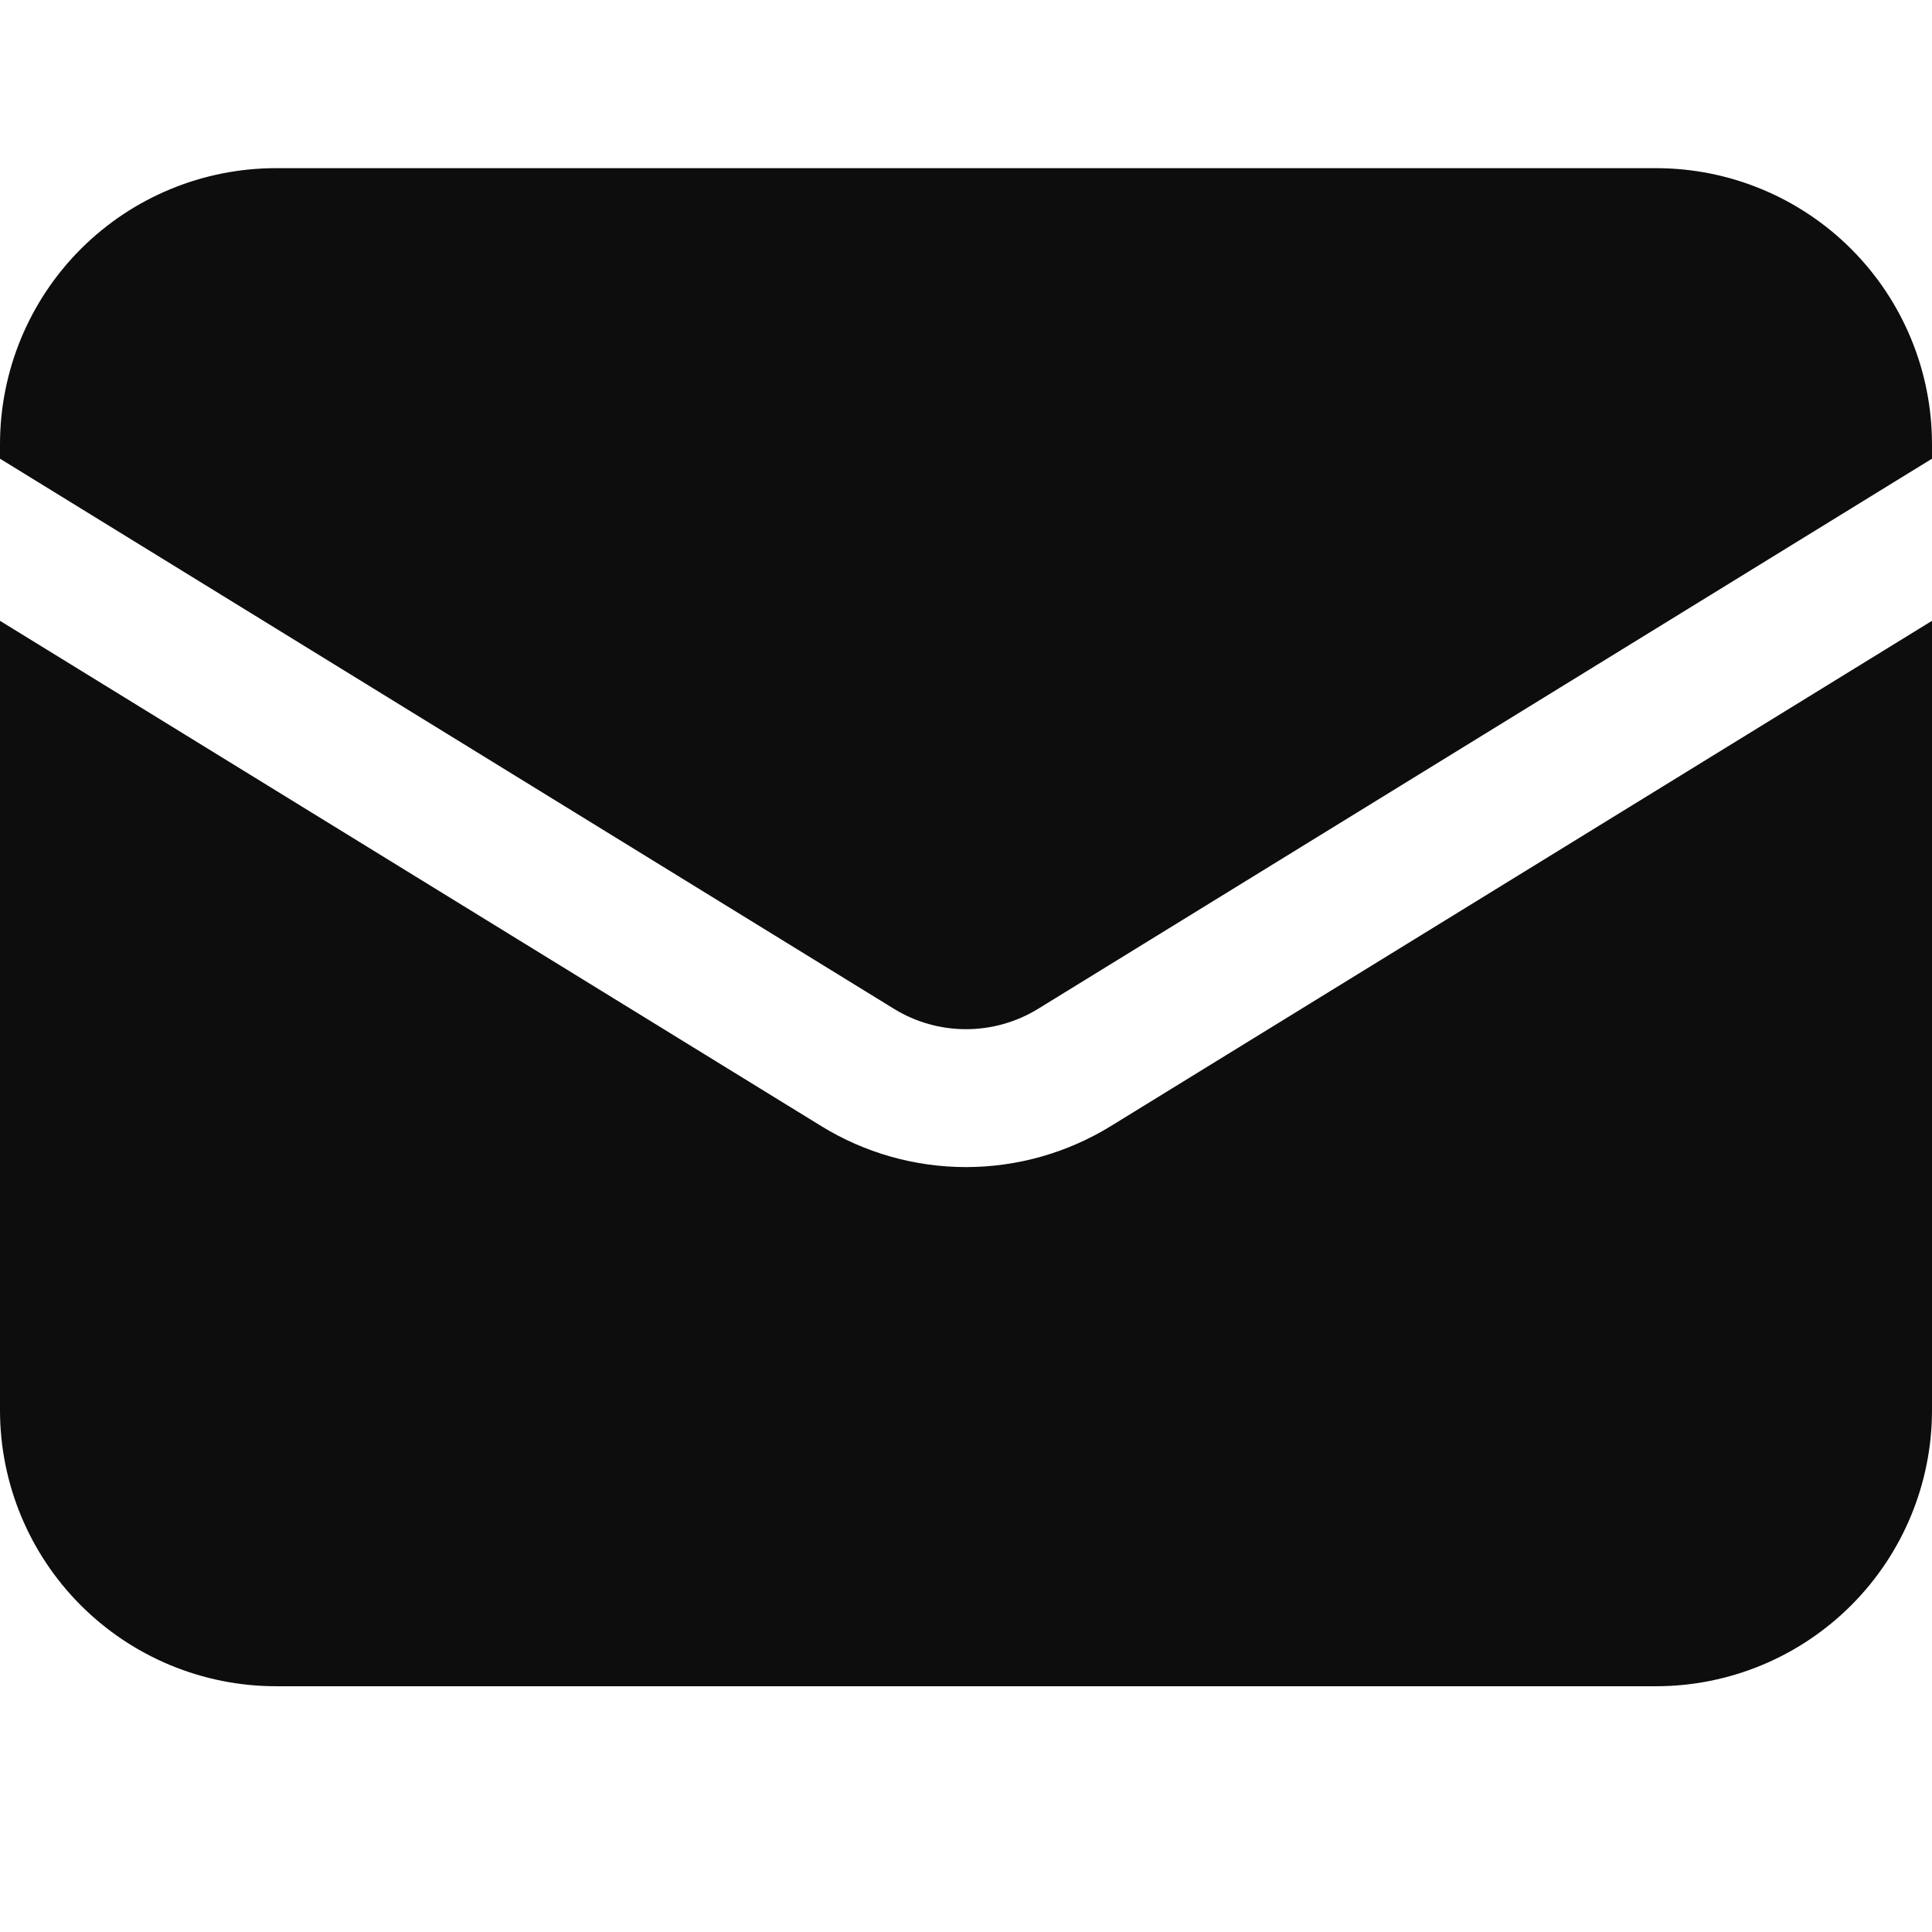 <svg width="24" height="24" viewBox="0 0 24 24" fill="none" xmlns="http://www.w3.org/2000/svg">
<g clip-path="url(#clip0_897_2123)">
<path d="M0 7.712V17.518C0 18.427 0.361 19.299 1.004 19.942C1.647 20.585 2.519 20.947 3.429 20.947H20.572C21.481 20.947 22.353 20.585 22.996 19.942C23.639 19.299 24 18.427 24 17.518V7.712L13.797 13.99C13.256 14.322 12.634 14.498 12 14.498C11.366 14.498 10.744 14.322 10.204 13.99L0 7.712Z" fill="#0D0D0D"/>
<path d="M24 5.698V5.518C24 4.609 23.639 3.736 22.996 3.093C22.353 2.45 21.481 2.089 20.572 2.089H3.429C2.519 2.089 1.647 2.45 1.004 3.093C0.361 3.736 0 4.609 0 5.518V5.698L11.102 12.53C11.372 12.697 11.683 12.785 12 12.785C12.317 12.785 12.628 12.697 12.899 12.53L24 5.698Z" fill="#0D0D0D"/>
</g>
<defs>
<clipPath id="clip0_897_2123">
<rect width="24" height="24" fill="white"/>
</clipPath>
</defs>
</svg>
